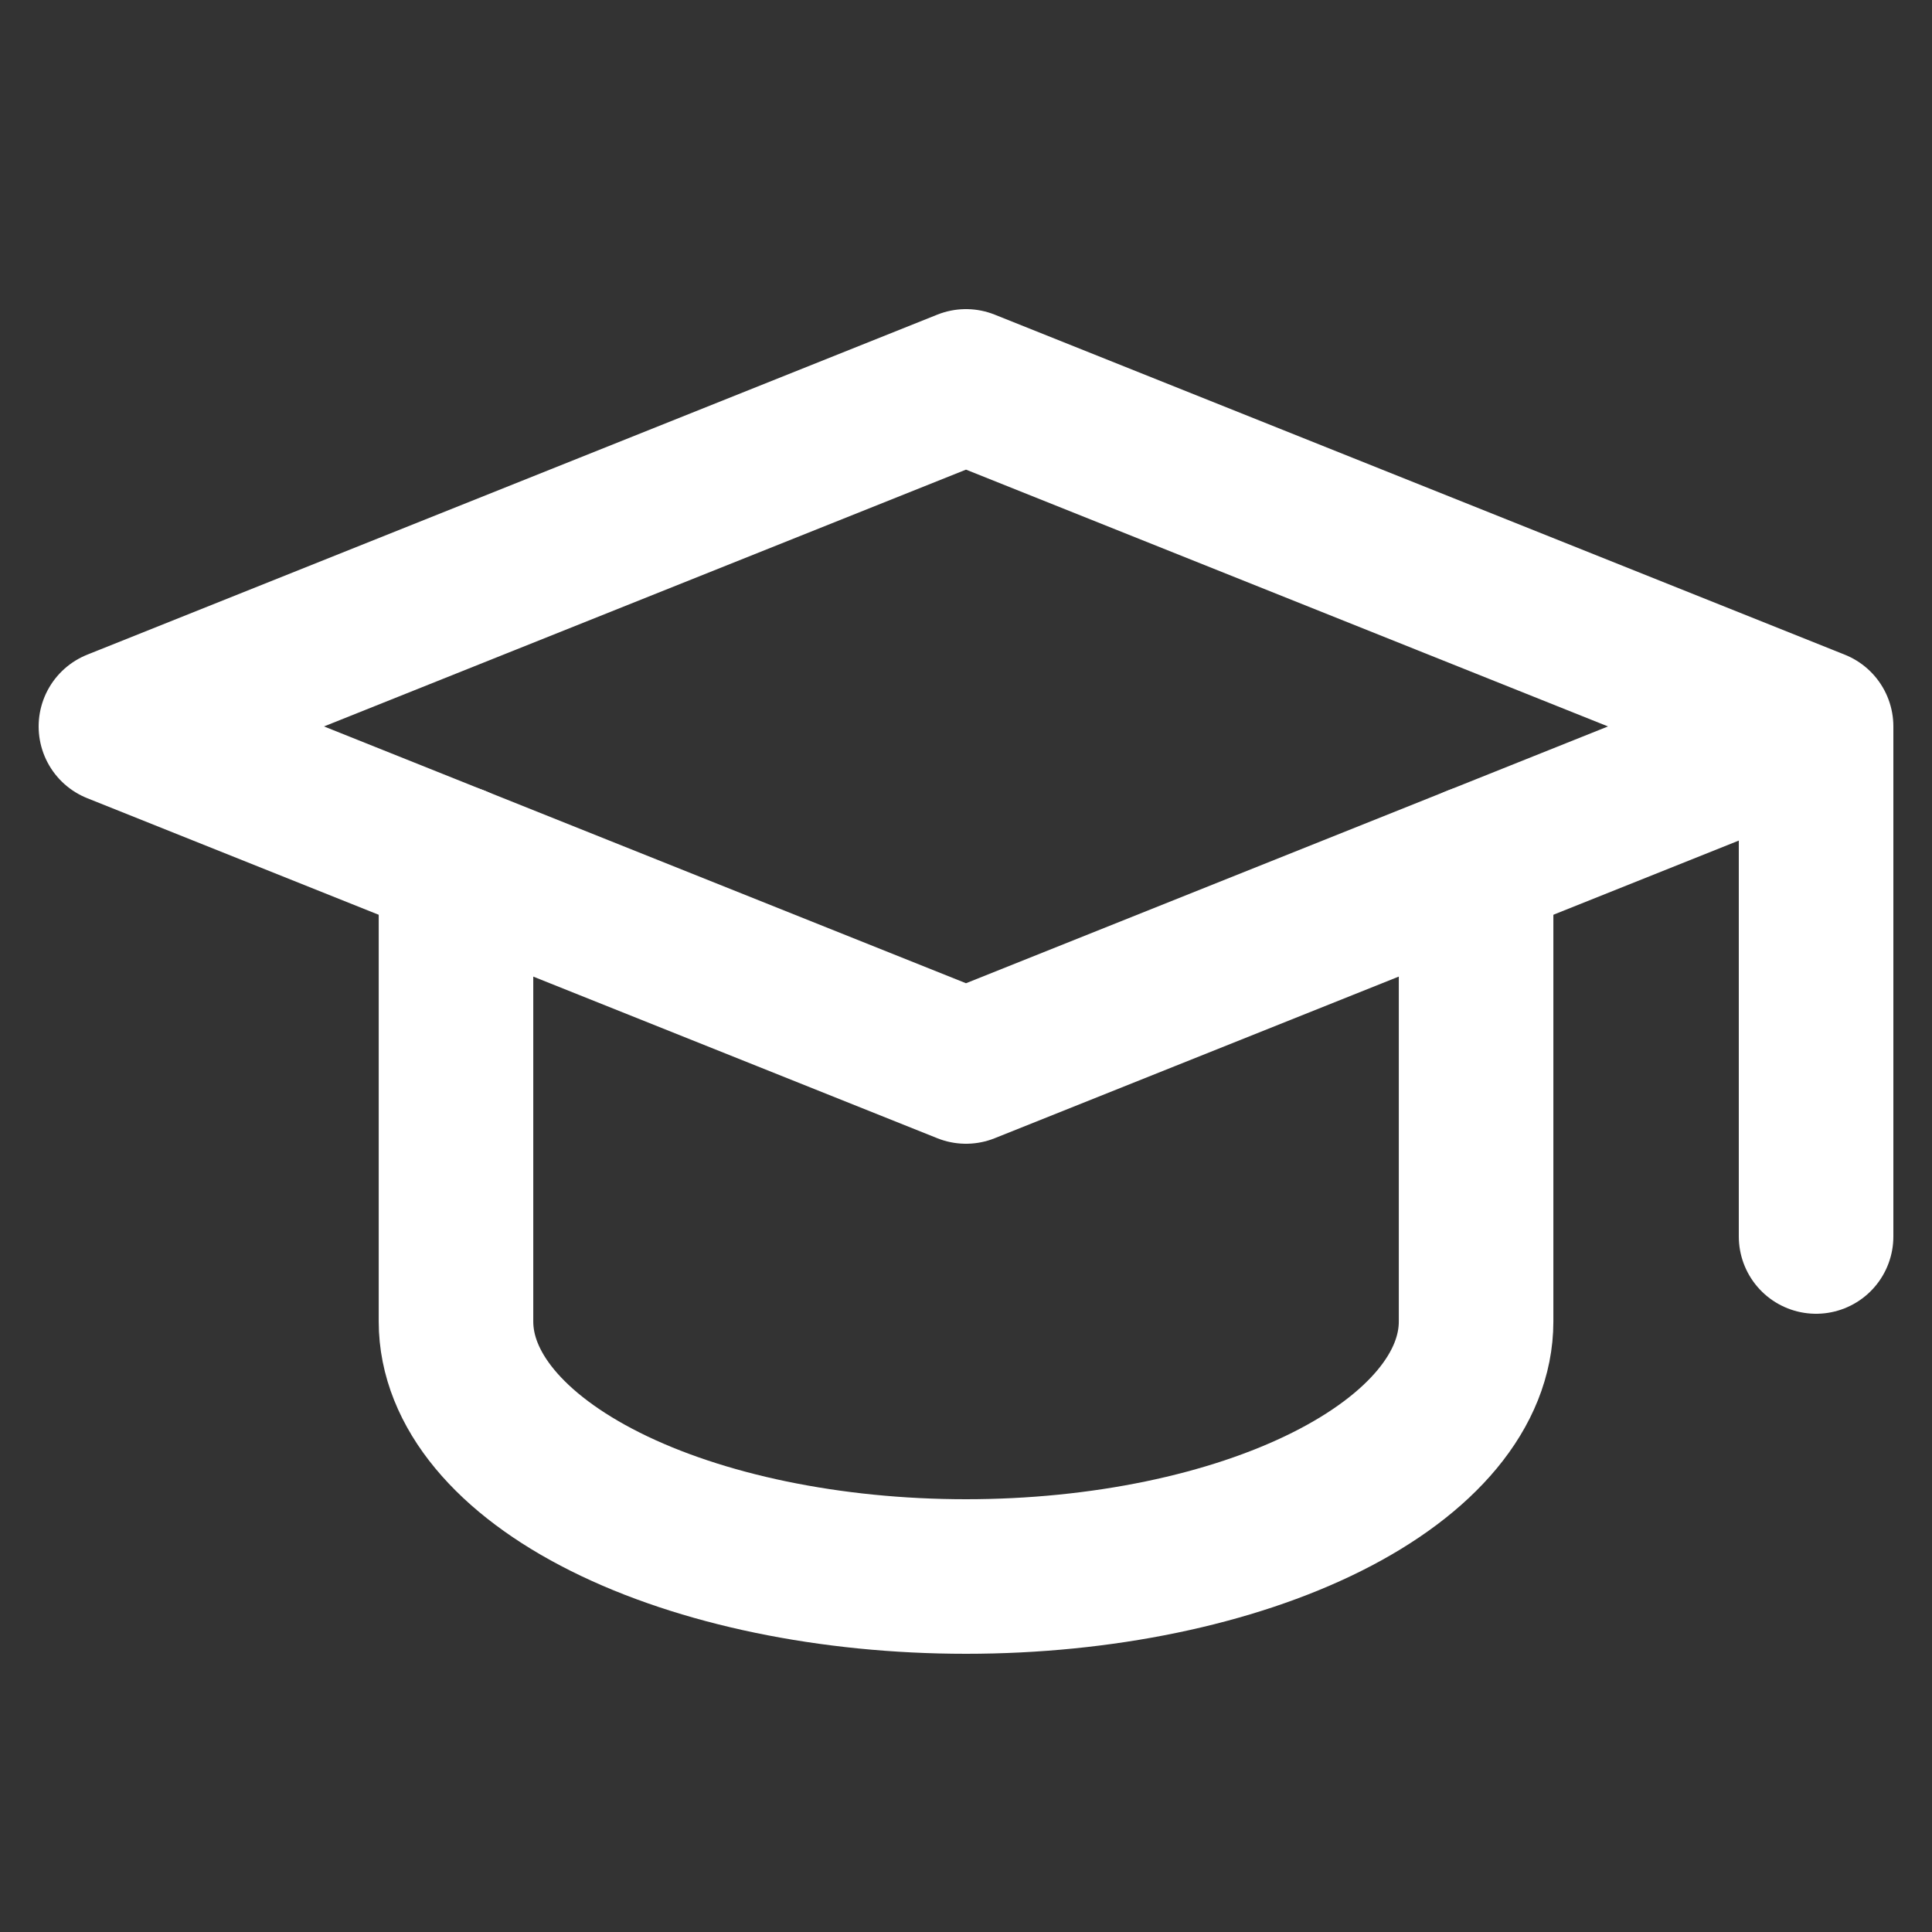 <svg width="50" height="50" viewBox="0 0 50 50" fill="none" xmlns="http://www.w3.org/2000/svg">
<rect x="0" y="0" width="50" height="50" fill="#333333" stroke="none"/>
<mask id="mask0_2245_565" style="mask-type:alpha" maskUnits="userSpaceOnUse" x="0" y="0" width="50" height="50">
<rect width="50" height="50" fill="#D9D9D9"/>
</mask>
<g mask="url(#mask0_2245_565)">
<path d="M47 18.8L25 10L3 18.8L25 27.6L47 18.8ZM47 18.8V32" stroke="white" stroke-width="4" stroke-linecap="round" stroke-linejoin="round"/>
<path d="M11.801 22.32V34.2C11.801 35.95 13.191 37.629 15.667 38.867C18.142 40.105 21.5 40.8 25.001 40.8C28.502 40.8 31.859 40.105 34.335 38.867C36.81 37.629 38.201 35.95 38.201 34.2V22.32" stroke="white" stroke-width="4" stroke-linecap="round" stroke-linejoin="round"/>
</g>
</svg>
